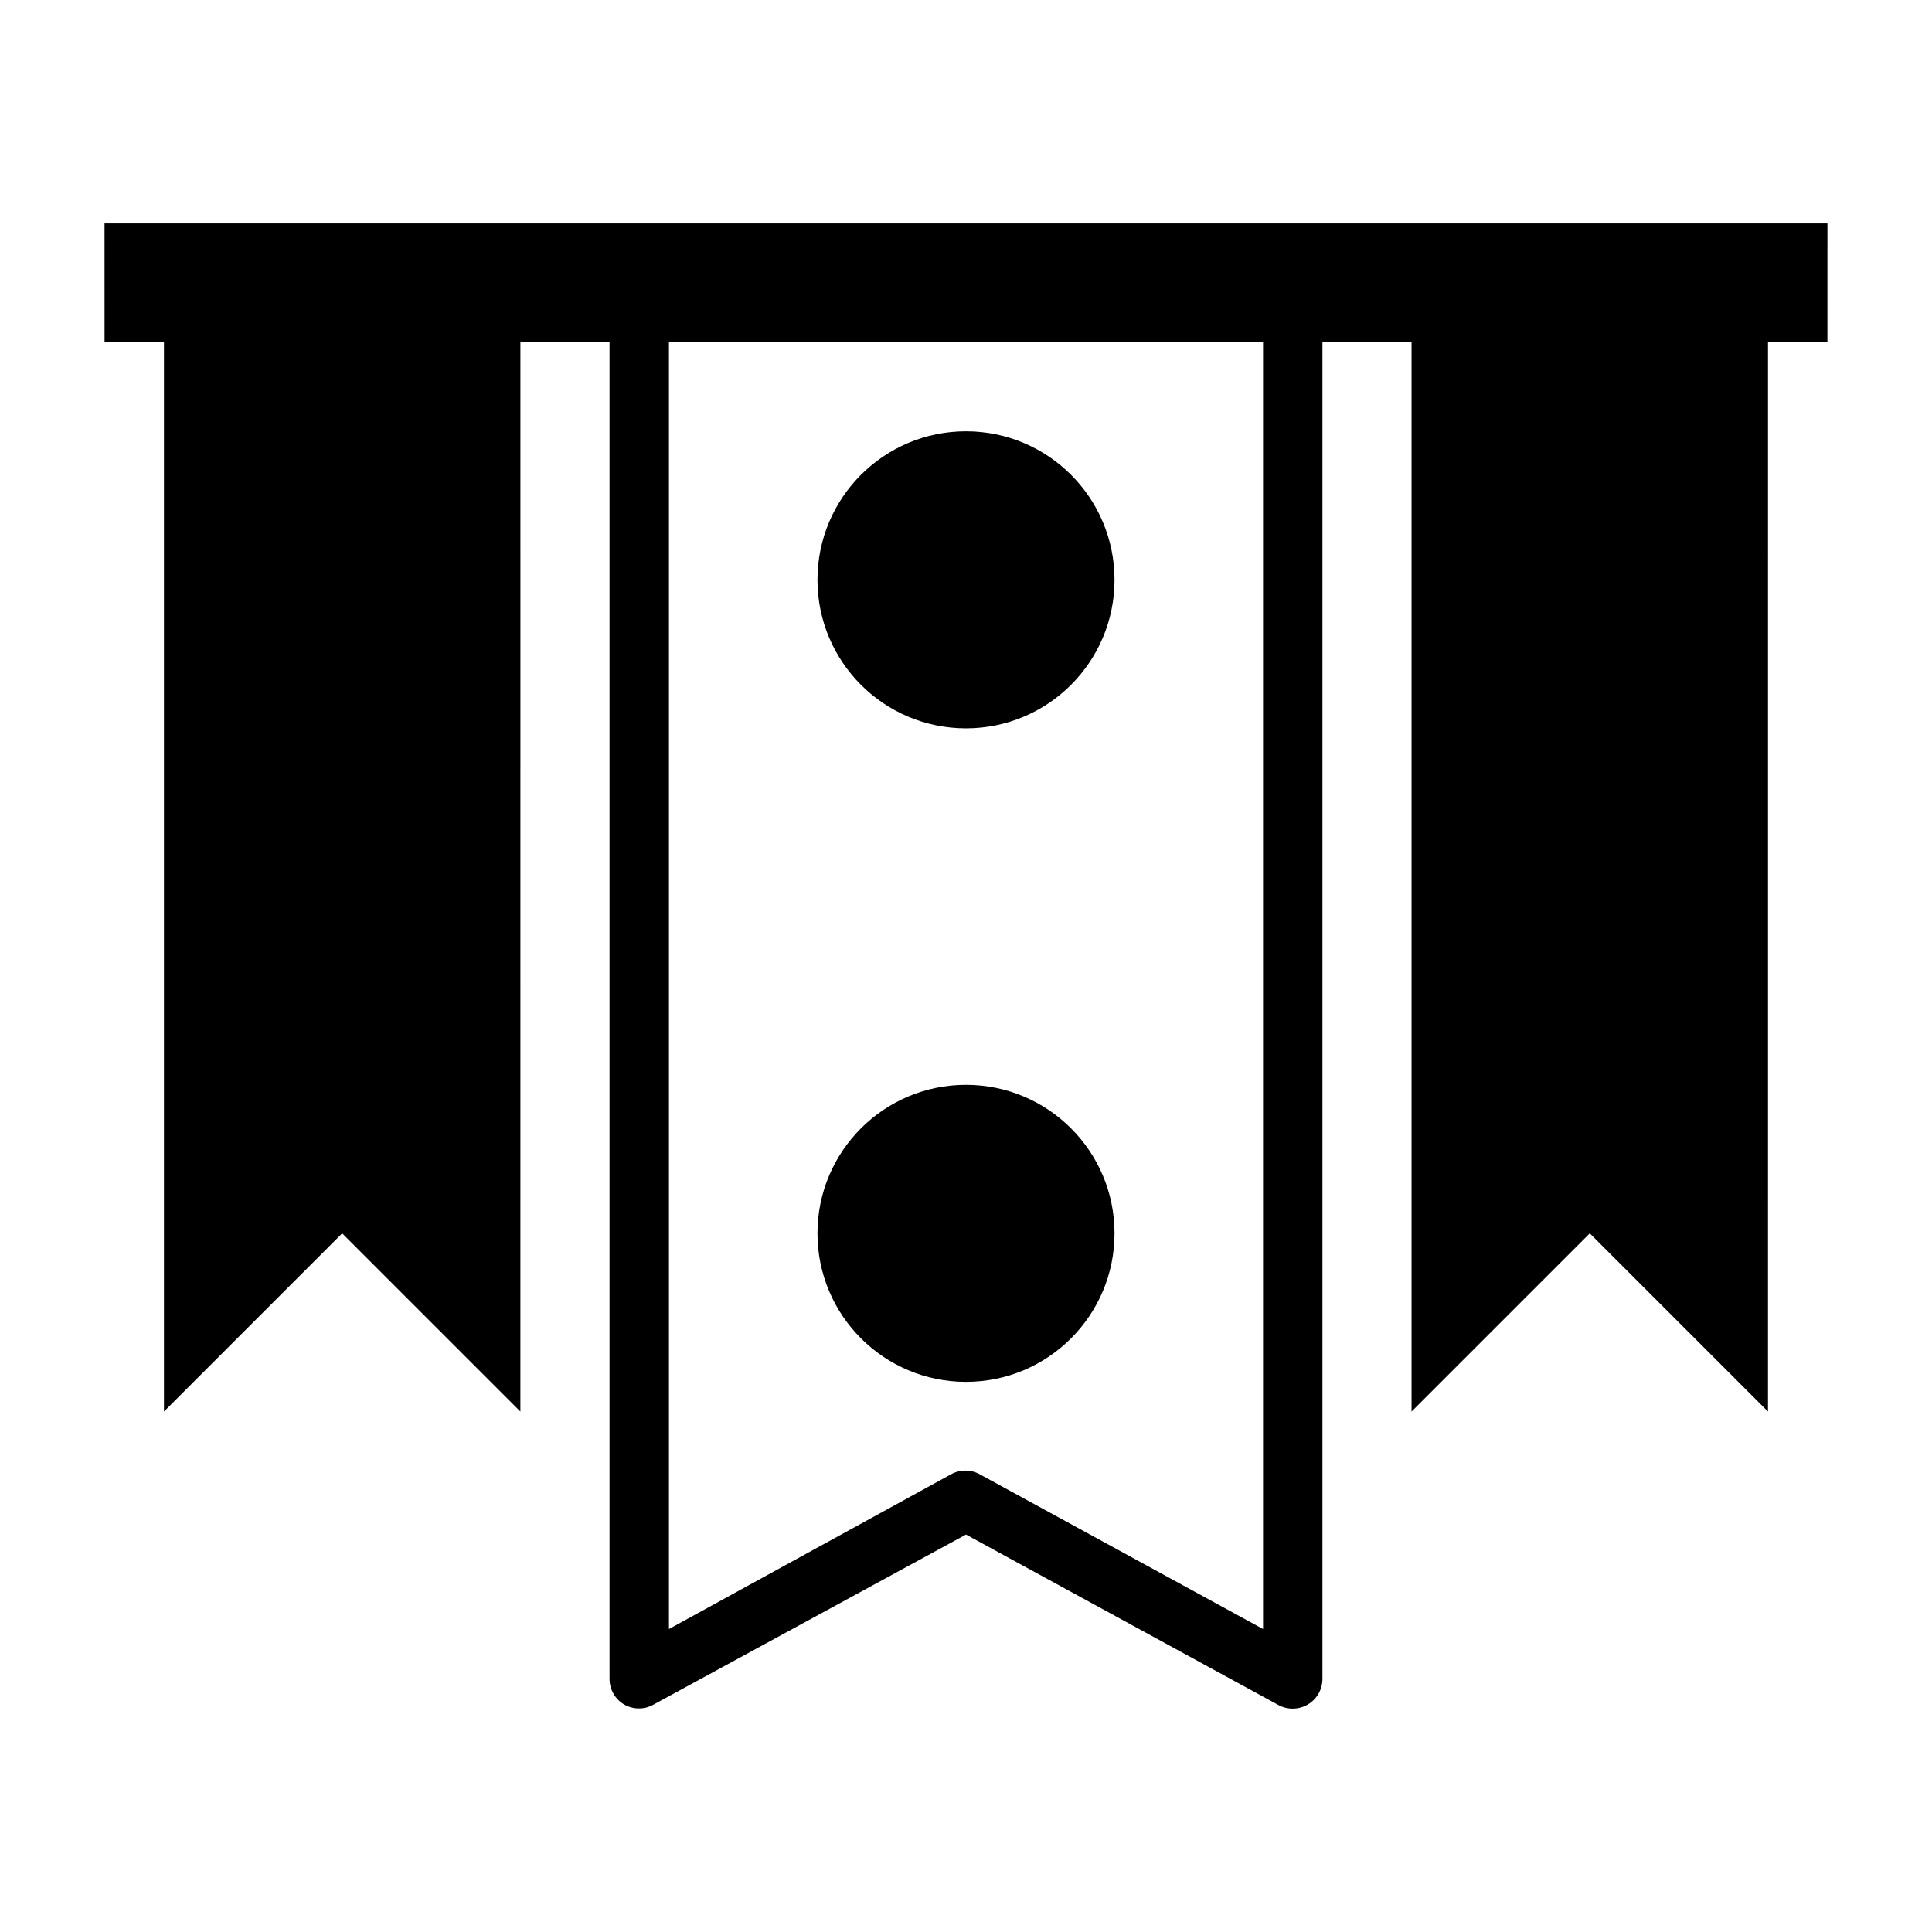 <?xml version="1.0" encoding="UTF-8"?>
<!-- Uploaded to: ICON Repo, www.svgrepo.com, Generator: ICON Repo Mixer Tools -->
<svg fill="#000000" width="800px" height="800px" version="1.1" viewBox="144 144 512 512" xmlns="http://www.w3.org/2000/svg">
 <g>
  <path d="m171.71 234.69h15.742v283.39l47.23-47.23 47.23 47.23 0.004-283.39h23.617v354.24c0 2.781 1.465 5.356 3.856 6.769 2.438 1.406 5.438 1.406 7.871 0l82.738-45.027 82.812 45.184v0.004c1.16 0.625 2.461 0.949 3.777 0.945 1.414-0.004 2.801-0.383 4.016-1.105 2.391-1.414 3.856-3.988 3.856-6.769v-354.24h23.617v283.39l47.23-47.23 47.23 47.23 0.004-283.39h15.742l0.004-31.488h-456.58zm149.57 0h157.44v341.02l-74.941-40.934v-0.004c-2.438-1.402-5.438-1.402-7.871 0l-74.629 40.938z"/>
  <path d="m439.36 470.85c0 21.738-17.621 39.359-39.359 39.359s-39.363-17.621-39.363-39.359c0-21.738 17.625-39.359 39.363-39.359s39.359 17.621 39.359 39.359"/>
  <path d="m439.36 297.66c0 21.734-17.621 39.359-39.359 39.359s-39.363-17.625-39.363-39.359c0-21.738 17.625-39.363 39.363-39.363s39.359 17.625 39.359 39.363"/>
 </g>
</svg>